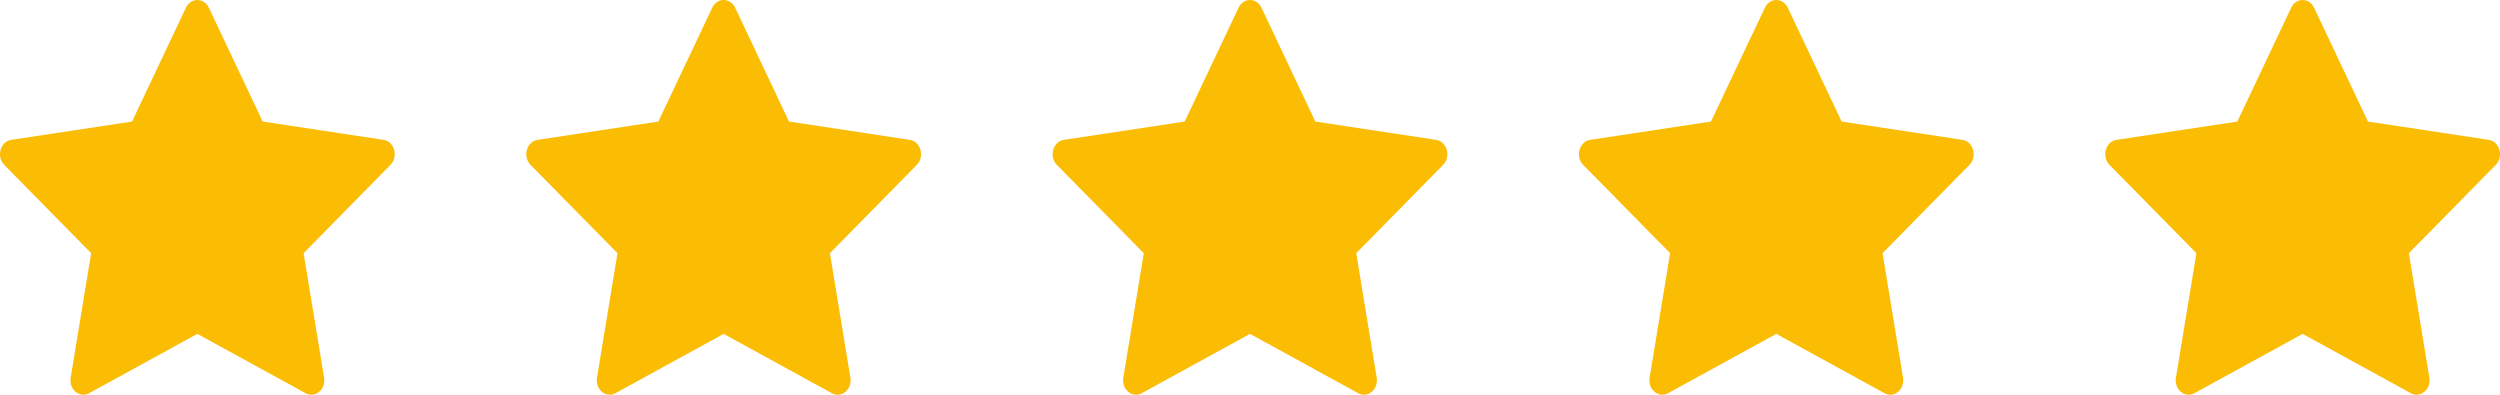 <?xml version="1.0" encoding="UTF-8"?> <svg xmlns="http://www.w3.org/2000/svg" width="95" height="15" viewBox="0 0 95 15" fill="none"><path d="M3.385 14.943C3.023 15.141 2.612 14.794 2.686 14.351L3.464 9.621L0.161 6.265C-0.148 5.951 0.013 5.377 0.426 5.315L5.018 4.619L7.066 0.292C7.25 -0.097 7.75 -0.097 7.935 0.292L9.982 4.619L14.574 5.315C14.988 5.377 15.148 5.951 14.838 6.265L11.537 9.621L12.315 14.351C12.388 14.794 11.977 15.141 11.615 14.943L7.499 12.687L3.384 14.943H3.385Z" fill="#FBBC04"></path><path d="M43.385 14.943C43.023 15.141 42.612 14.794 42.686 14.351L43.464 9.621L40.161 6.265C39.852 5.951 40.013 5.377 40.426 5.315L45.018 4.619L47.066 0.292C47.25 -0.097 47.75 -0.097 47.935 0.292L49.982 4.619L54.574 5.315C54.987 5.377 55.148 5.951 54.838 6.265L51.537 9.621L52.315 14.351C52.388 14.794 51.977 15.141 51.615 14.943L47.499 12.687L43.384 14.943H43.385Z" fill="#FBBC04"></path><path d="M23.385 14.943C23.023 15.141 22.613 14.794 22.686 14.351L23.464 9.621L20.161 6.265C19.852 5.951 20.013 5.377 20.426 5.315L25.018 4.619L27.066 0.292C27.25 -0.097 27.75 -0.097 27.935 0.292L29.982 4.619L34.574 5.315C34.987 5.377 35.148 5.951 34.838 6.265L31.537 9.621L32.315 14.351C32.388 14.794 31.977 15.141 31.615 14.943L27.499 12.687L23.384 14.943H23.385Z" fill="#FBBC04"></path><path d="M63.385 14.943C63.023 15.141 62.612 14.794 62.686 14.351L63.464 9.621L60.161 6.265C59.852 5.951 60.013 5.377 60.426 5.315L65.018 4.619L67.066 0.292C67.25 -0.097 67.75 -0.097 67.935 0.292L69.982 4.619L74.574 5.315C74.987 5.377 75.148 5.951 74.838 6.265L71.537 9.621L72.315 14.351C72.388 14.794 71.977 15.141 71.615 14.943L67.499 12.687L63.384 14.943H63.385Z" fill="#FBBC04"></path><path d="M83.385 14.943C83.023 15.141 82.612 14.794 82.686 14.351L83.464 9.621L80.161 6.265C79.853 5.951 80.013 5.377 80.426 5.315L85.018 4.619L87.066 0.292C87.25 -0.097 87.75 -0.097 87.935 0.292L89.982 4.619L94.574 5.315C94.987 5.377 95.148 5.951 94.838 6.265L91.537 9.621L92.315 14.351C92.388 14.794 91.977 15.141 91.615 14.943L87.499 12.687L83.384 14.943H83.385Z" fill="#FBBC04"></path></svg> 